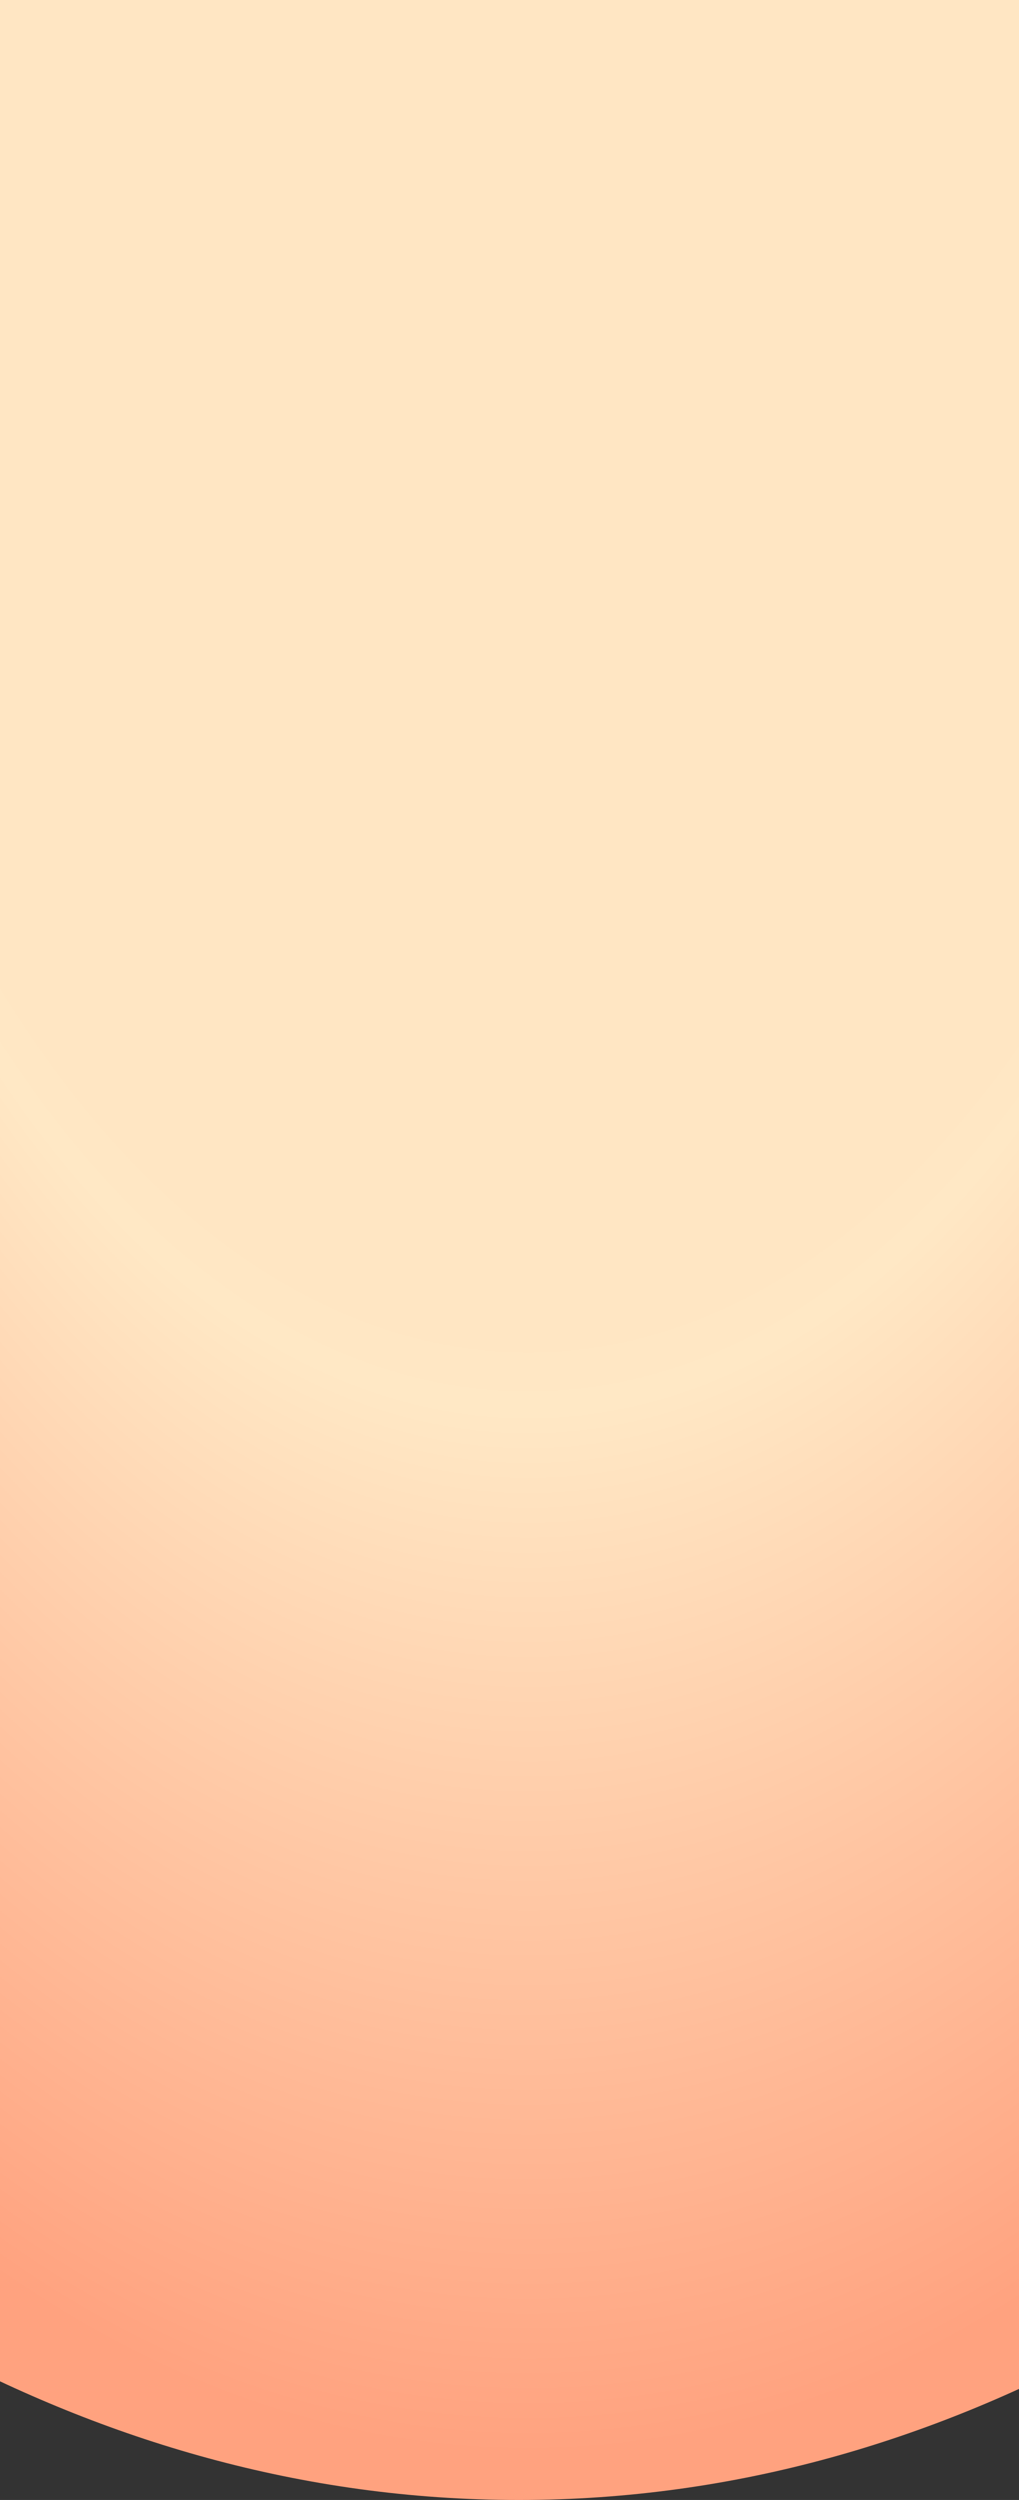 <svg width="360" height="883" viewBox="0 0 360 883" fill="none" xmlns="http://www.w3.org/2000/svg">
<rect x="0" y="0" width="360" height="883" fill="#333333" stroke="none"/>
<path d="M-306 -1329H666V538.96C666 538.96 492.609 883 183.291 883C-126.028 883 -306 538.96 -306 538.96V-1329Z" fill="url(#paint0_angular_1697_149463)"/>
<defs>
<radialGradient id="paint0_angular_1697_149463" cx="0" cy="0" r="1" gradientUnits="userSpaceOnUse" gradientTransform="translate(193.5 -6.5) rotate(90.87) scale(889.602 501.147)">
<stop offset="0.538" stop-color="#FFE6C3"/>
<stop offset="0.57" stop-color="#FFE8C5"/>
<stop offset="1" stop-color="#FFA27F"/>
</radialGradient>
</defs>
</svg>
